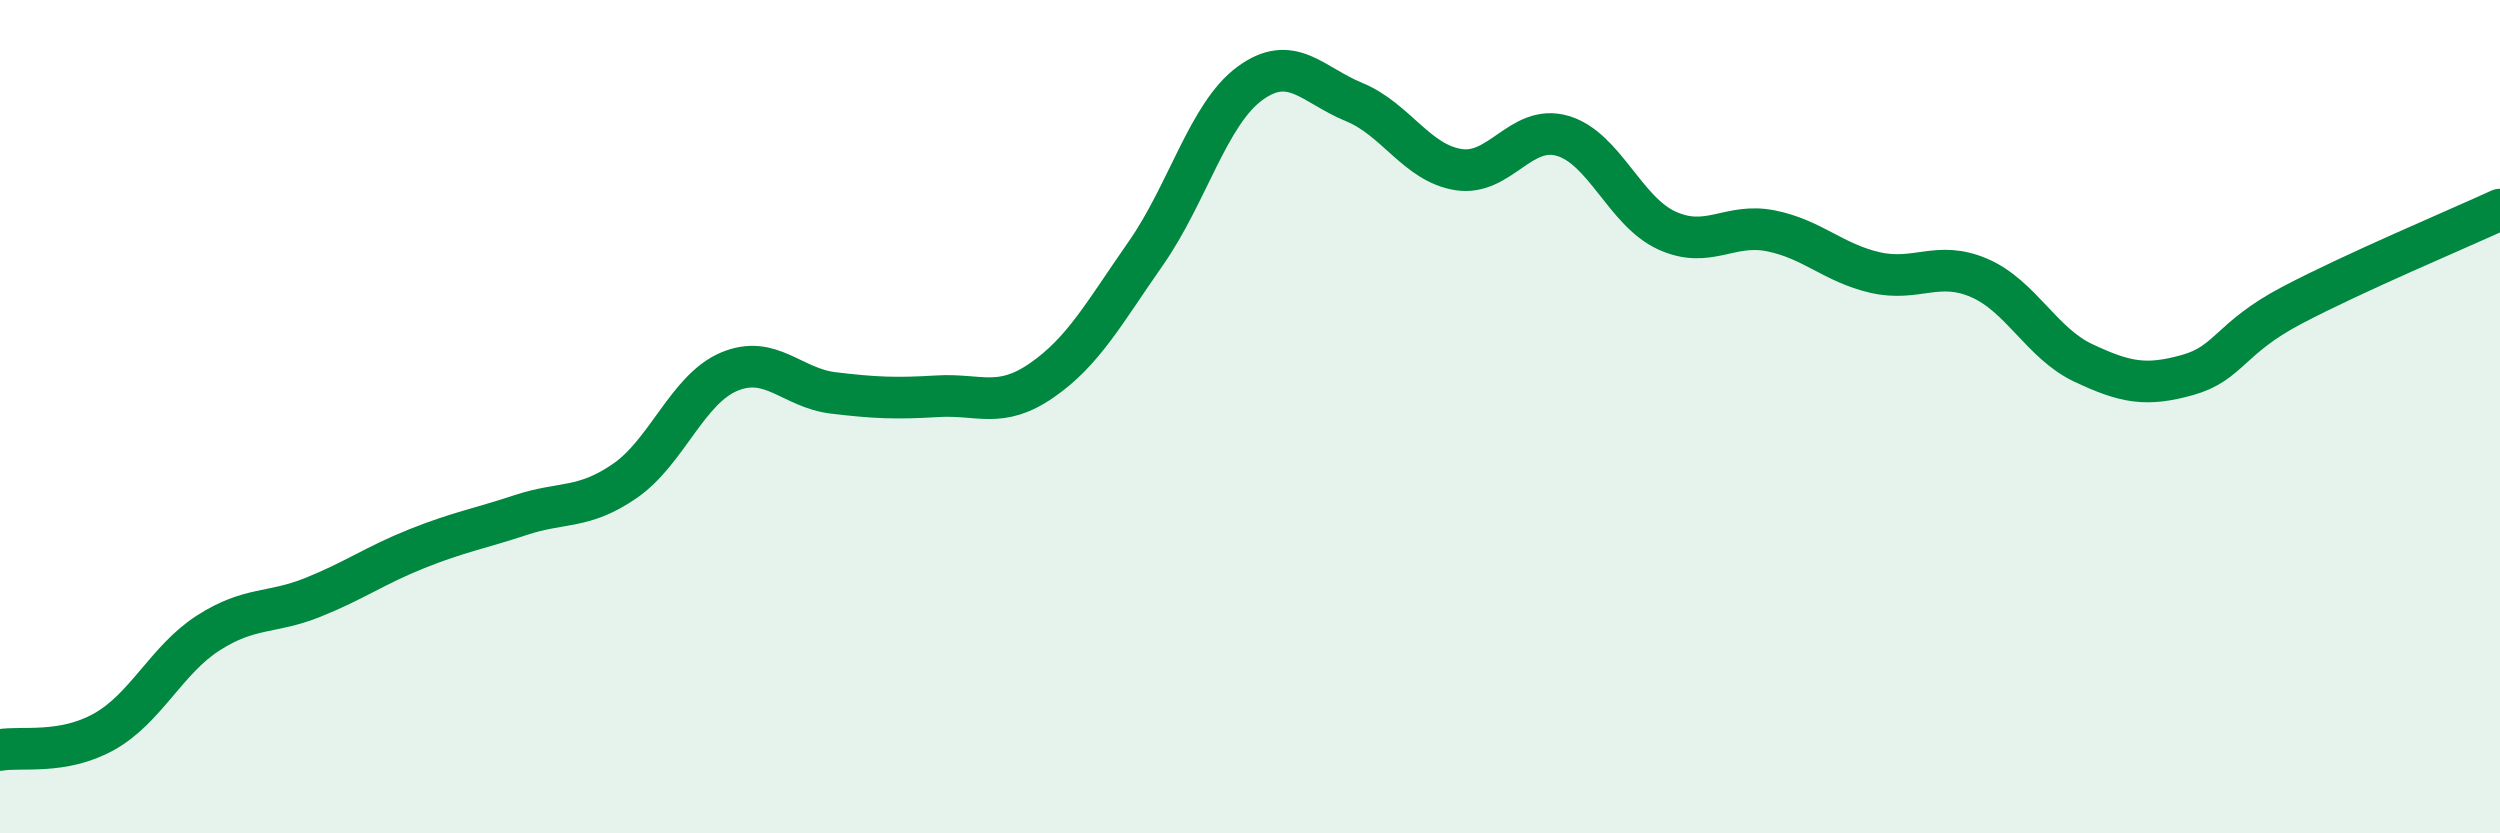 
    <svg width="60" height="20" viewBox="0 0 60 20" xmlns="http://www.w3.org/2000/svg">
      <path
        d="M 0,18 C 0.5,17.91 1.5,18.12 2.5,17.56 C 3.5,17 4,15.83 5,15.19 C 6,14.55 6.5,14.74 7.5,14.34 C 8.5,13.94 9,13.57 10,13.17 C 11,12.77 11.5,12.69 12.5,12.36 C 13.5,12.03 14,12.23 15,11.54 C 16,10.85 16.5,9.34 17.5,8.92 C 18.5,8.5 19,9.31 20,9.43 C 21,9.55 21.5,9.57 22.5,9.51 C 23.5,9.45 24,9.82 25,9.13 C 26,8.44 26.5,7.51 27.5,6.08 C 28.5,4.65 29,2.73 30,2 C 31,1.27 31.5,2.04 32.5,2.45 C 33.5,2.86 34,3.91 35,4.07 C 36,4.23 36.5,2.97 37.5,3.26 C 38.5,3.55 39,5.07 40,5.53 C 41,5.99 41.5,5.34 42.5,5.54 C 43.5,5.74 44,6.31 45,6.54 C 46,6.77 46.5,6.24 47.5,6.67 C 48.5,7.1 49,8.24 50,8.71 C 51,9.18 51.5,9.28 52.5,9 C 53.5,8.72 53.5,8.12 55,7.33 C 56.5,6.54 59,5.49 60,5.03L60 20L0 20Z"
        fill="#008740"
        opacity="0.1"
        stroke-linecap="round"
        stroke-linejoin="round"
      />
      <path
        d="M 0,18 C 0.5,17.91 1.5,18.12 2.5,17.56 C 3.5,17 4,15.83 5,15.19 C 6,14.55 6.5,14.74 7.5,14.34 C 8.5,13.94 9,13.57 10,13.17 C 11,12.77 11.5,12.69 12.5,12.36 C 13.5,12.03 14,12.23 15,11.54 C 16,10.85 16.5,9.34 17.5,8.92 C 18.5,8.5 19,9.31 20,9.43 C 21,9.55 21.5,9.57 22.5,9.51 C 23.5,9.45 24,9.82 25,9.13 C 26,8.44 26.5,7.51 27.5,6.08 C 28.5,4.65 29,2.73 30,2 C 31,1.27 31.5,2.04 32.5,2.45 C 33.5,2.86 34,3.91 35,4.07 C 36,4.23 36.5,2.97 37.5,3.26 C 38.5,3.55 39,5.07 40,5.53 C 41,5.99 41.5,5.34 42.5,5.54 C 43.5,5.74 44,6.31 45,6.54 C 46,6.77 46.5,6.24 47.5,6.67 C 48.5,7.1 49,8.24 50,8.71 C 51,9.18 51.5,9.28 52.5,9 C 53.5,8.72 53.5,8.12 55,7.33 C 56.5,6.54 59,5.49 60,5.03"
        stroke="#008740"
        stroke-width="1"
        fill="none"
        stroke-linecap="round"
        stroke-linejoin="round"
      />
    </svg>
  